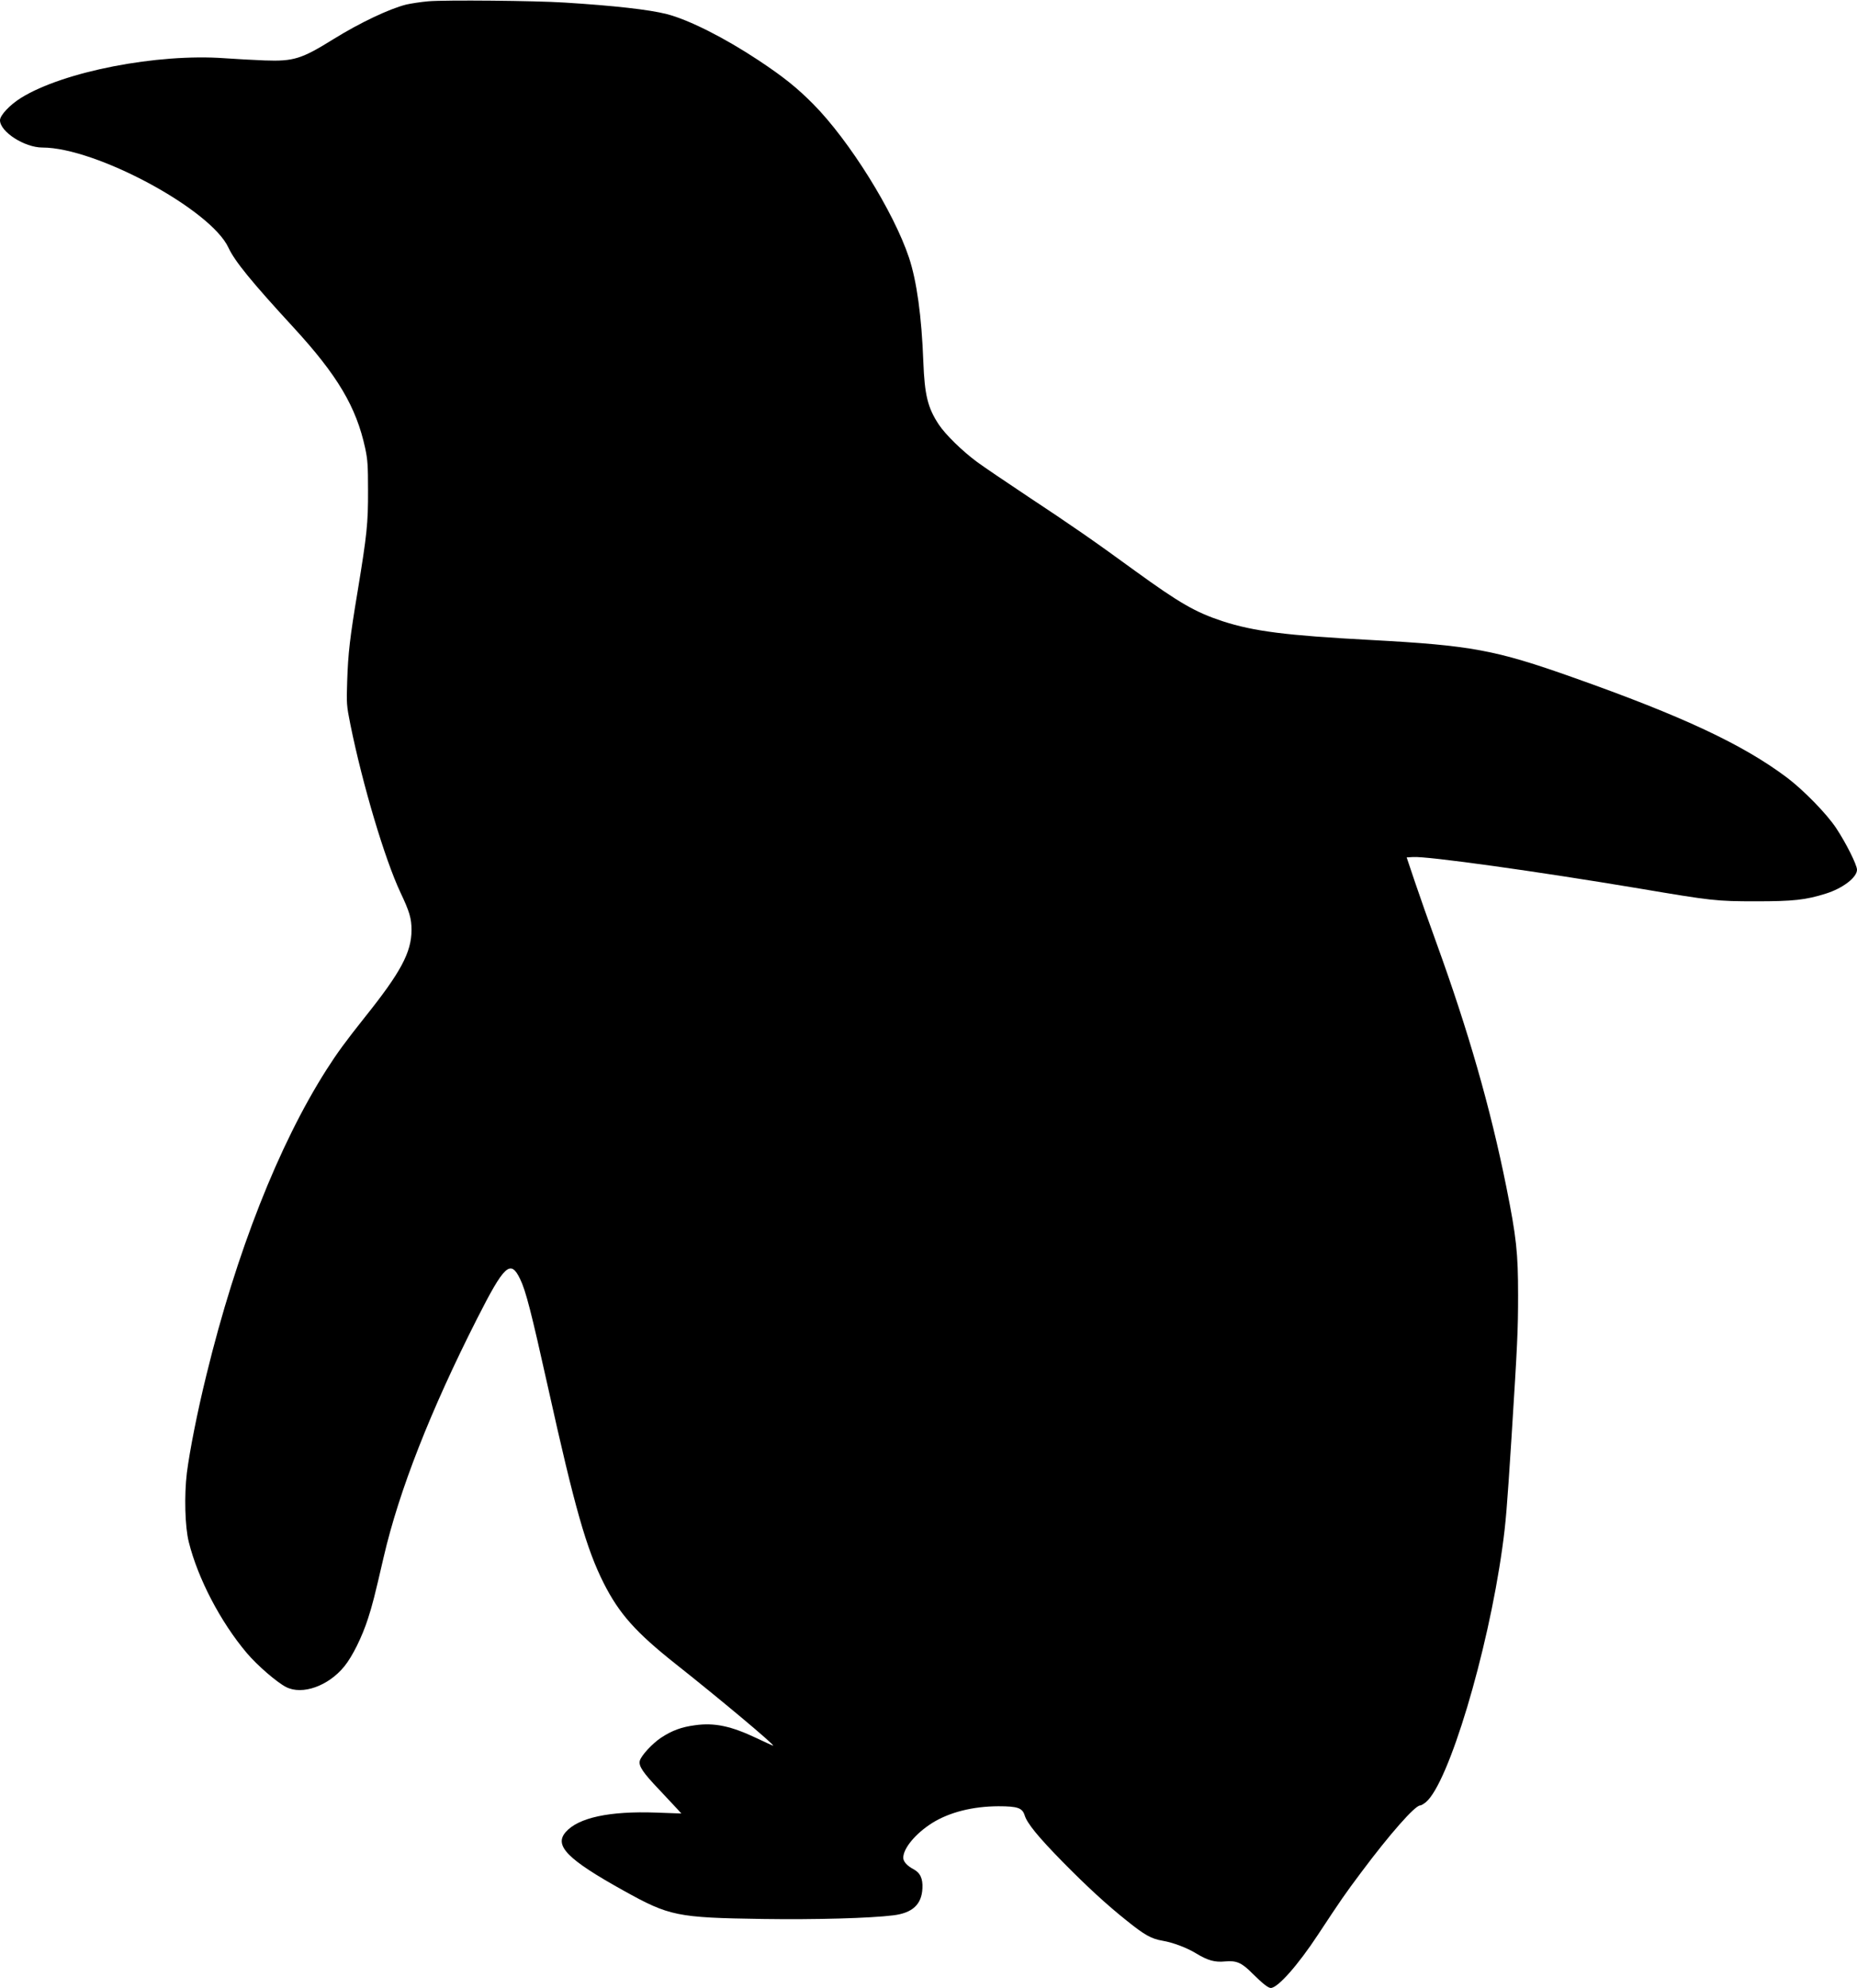 <?xml version="1.0" standalone="no"?>
<!DOCTYPE svg PUBLIC "-//W3C//DTD SVG 20010904//EN"
 "http://www.w3.org/TR/2001/REC-SVG-20010904/DTD/svg10.dtd">
<svg version="1.0" xmlns="http://www.w3.org/2000/svg"
 width="1435pt" height="1536pt" viewBox="0 0 1435 1536"
 preserveAspectRatio="xMidYMid meet">
<g transform="translate(0,1536) scale(0.1,-0.1)"
fill="#000000" stroke="none">
<path d="M3310 15350 c-58 -5 -134 -17 -170 -25 -132 -33 -359 -141 -561 -266
-249 -155 -309 -174 -534 -166 -82 3 -221 11 -309 17 -521 38 -1246 -103
-1573 -306 -87 -54 -163 -135 -163 -173 0 -89 189 -211 328 -211 414 0 1303
-479 1438 -775 48 -103 177 -262 503 -616 339 -369 484 -613 553 -932 19 -88
22 -134 22 -327 1 -253 -9 -343 -79 -770 -62 -372 -75 -488 -82 -700 -6 -179
-5 -190 25 -340 94 -463 265 -1038 387 -1297 70 -148 85 -199 85 -289 0 -172
-84 -328 -361 -674 -150 -189 -211 -272 -296 -405 -371 -583 -697 -1412 -927
-2355 -71 -288 -130 -588 -152 -760 -21 -174 -15 -417 15 -535 70 -281 245
-617 448 -857 79 -94 234 -228 304 -263 125 -64 327 8 450 160 62 76 137 227
183 370 33 102 50 167 121 475 119 513 362 1132 721 1840 212 418 259 461 333
308 44 -90 86 -254 217 -843 205 -924 295 -1241 429 -1507 120 -237 247 -380
559 -627 336 -266 759 -620 751 -629 -1 -1 -59 25 -128 58 -198 94 -326 121
-476 100 -106 -14 -178 -41 -262 -96 -68 -45 -155 -139 -165 -179 -10 -40 24
-91 150 -223 66 -71 132 -141 146 -156 l25 -28 -195 7 c-359 13 -601 -39 -698
-150 -93 -105 13 -212 447 -453 354 -197 411 -209 1076 -219 408 -6 832 6
1007 28 149 18 220 84 226 208 4 77 -17 121 -70 149 -50 27 -78 59 -78 88 0
74 97 189 224 269 134 83 312 128 511 129 149 0 185 -13 203 -70 19 -62 103
-165 292 -358 187 -190 341 -332 498 -457 138 -111 189 -139 275 -154 83 -14
190 -55 260 -98 89 -54 144 -70 223 -62 89 8 129 -9 212 -93 80 -79 122 -112
142 -112 54 0 210 176 367 415 179 271 202 305 333 480 219 293 414 515 454
515 8 0 28 12 45 26 175 147 477 1151 590 1964 27 193 36 302 71 850 46 730
51 828 51 1105 0 324 -13 446 -91 835 -123 611 -293 1204 -542 1890 -55 151
-129 361 -164 465 l-64 190 48 3 c110 8 967 -112 1749 -243 562 -95 597 -99
903 -99 286 0 383 10 541 60 130 41 239 125 239 184 0 37 -84 205 -160 320
-73 111 -252 294 -380 391 -342 257 -807 475 -1655 775 -601 213 -785 247
-1560 289 -659 35 -907 67 -1147 145 -210 69 -333 140 -678 390 -325 237 -486
348 -826 573 -170 113 -347 233 -393 267 -115 85 -244 211 -296 289 -86 130
-110 228 -120 486 -13 351 -51 625 -111 805 -119 356 -460 903 -739 1185 -126
127 -229 210 -425 340 -263 174 -537 312 -707 356 -138 35 -406 65 -788 89
-230 15 -925 21 -1055 10z"/>
</g>
</svg>
